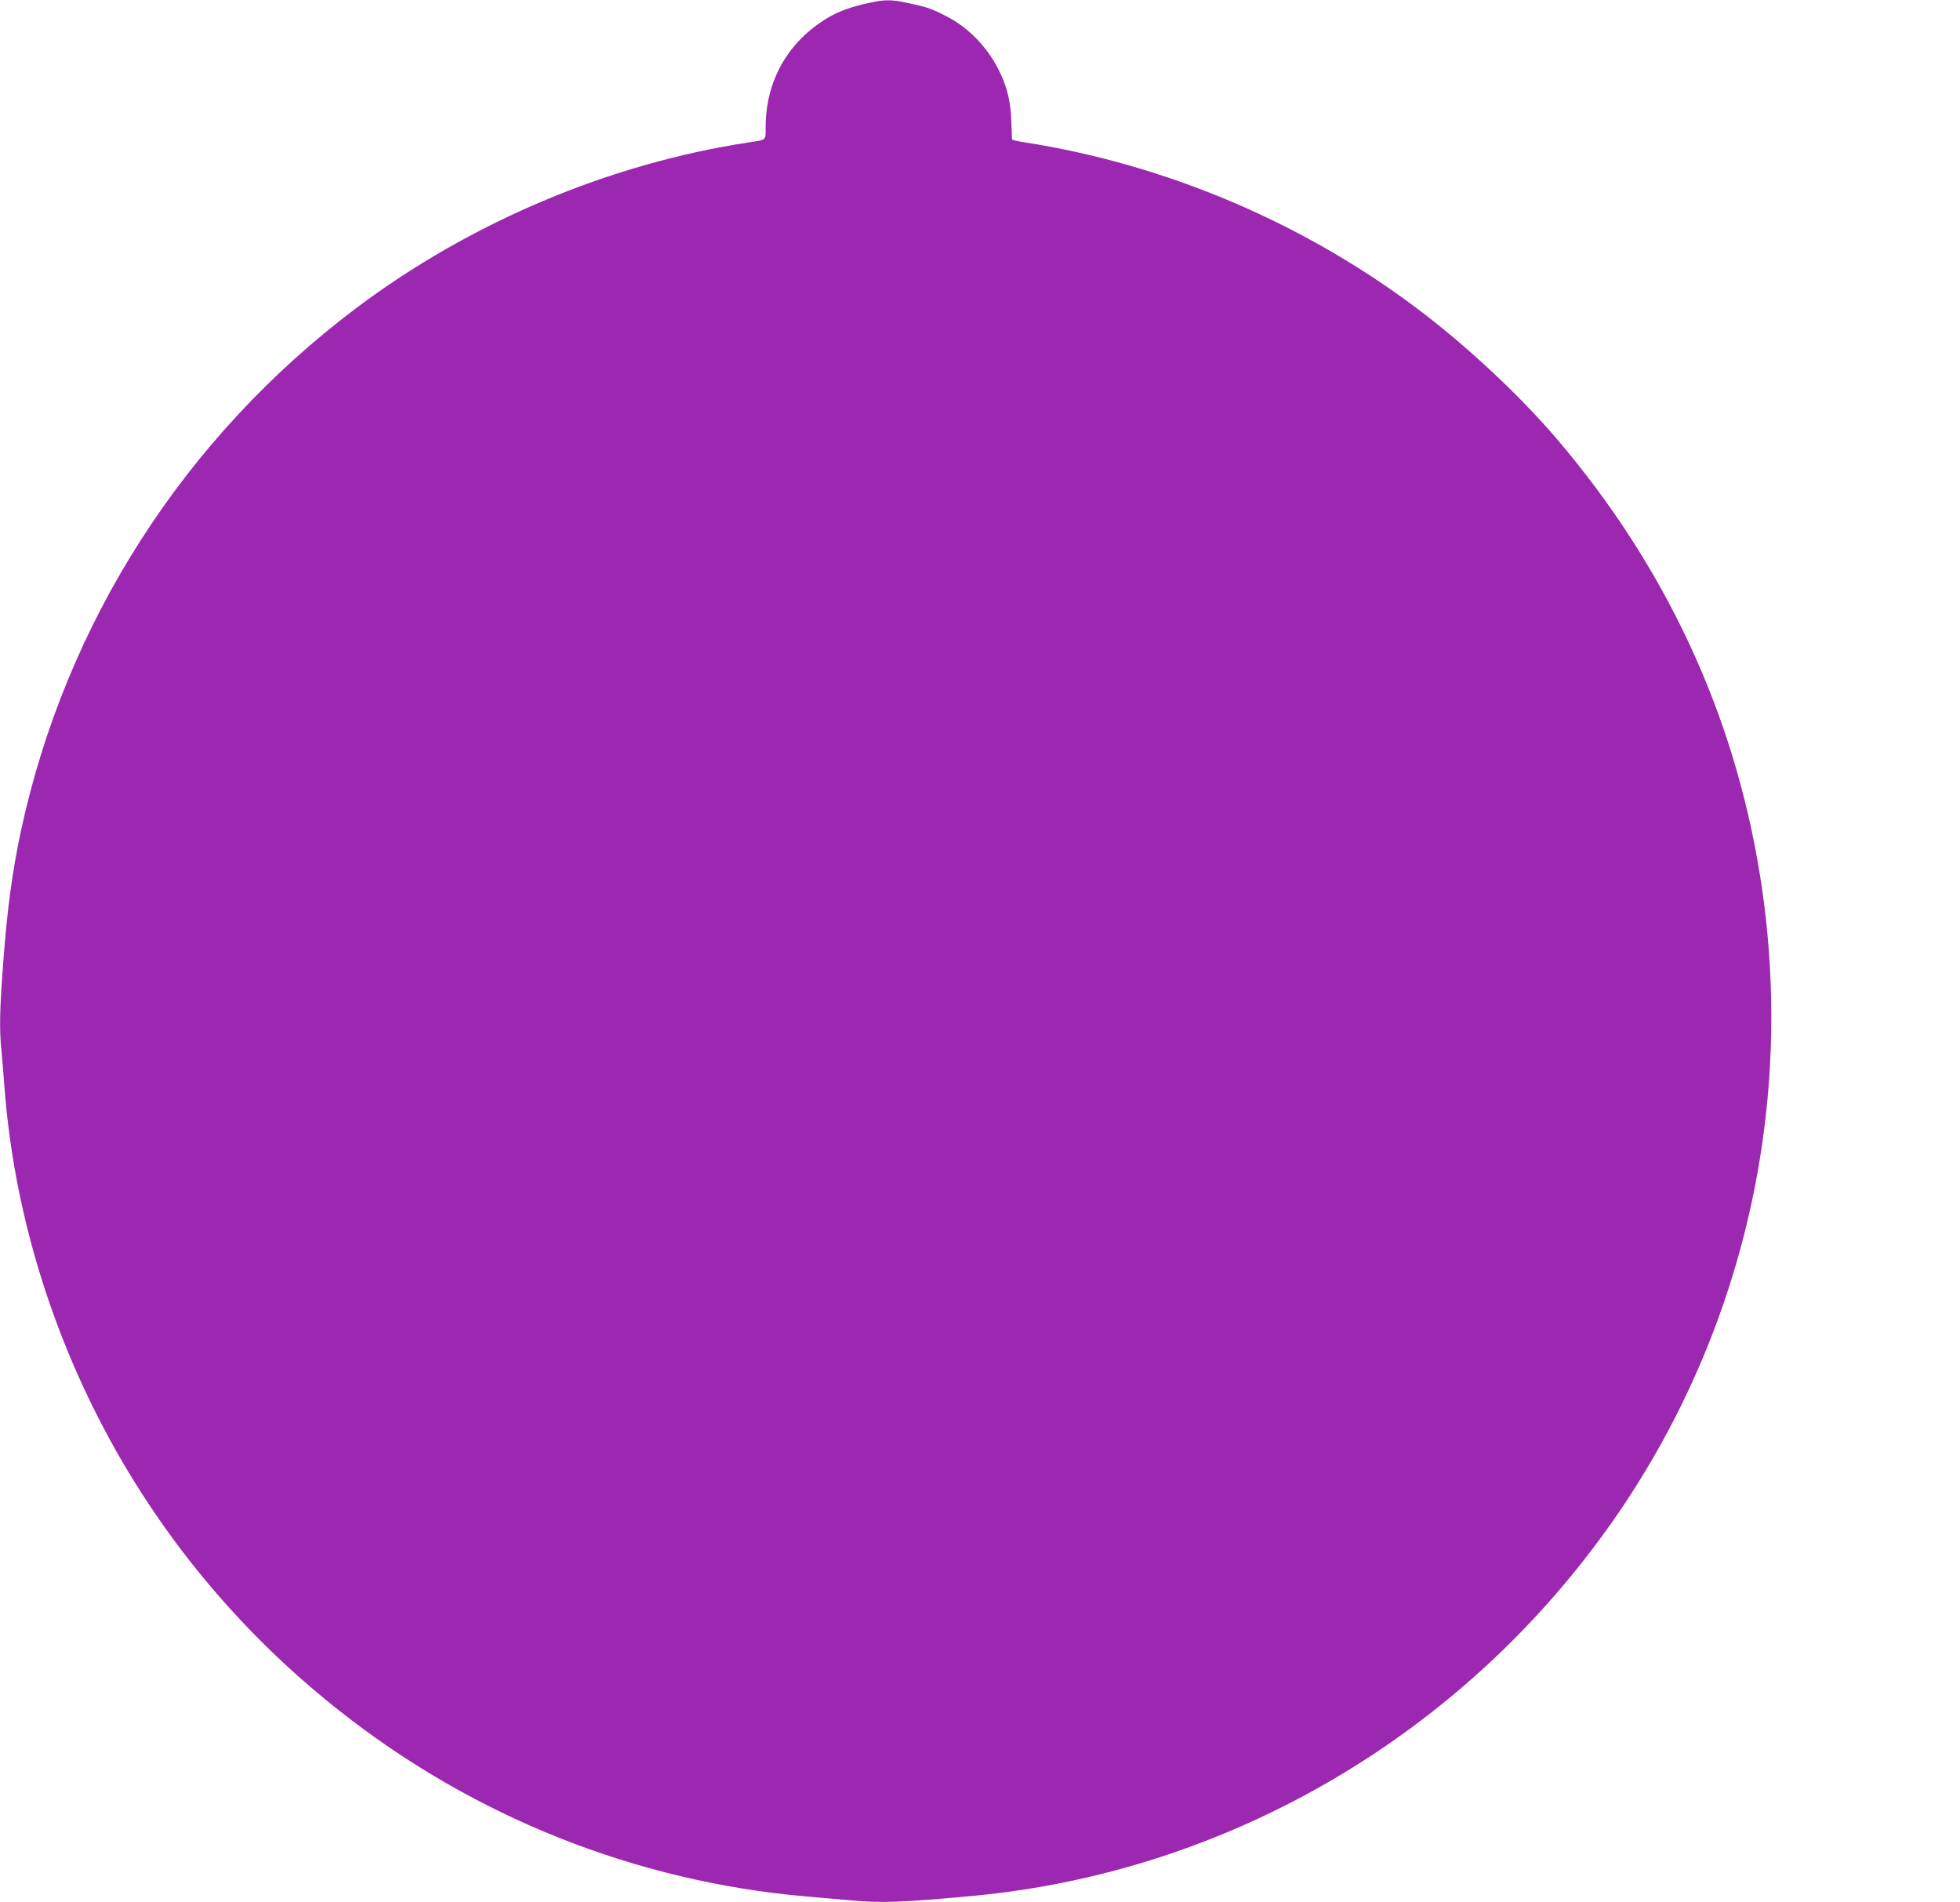 <?xml version="1.0" standalone="no"?>
<!DOCTYPE svg PUBLIC "-//W3C//DTD SVG 20010904//EN"
 "http://www.w3.org/TR/2001/REC-SVG-20010904/DTD/svg10.dtd">
<svg version="1.0" xmlns="http://www.w3.org/2000/svg"
 width="1280pt" height="1242pt" viewBox="0 0 1280 1242"
 preserveAspectRatio="xMidYMid meet">
<g transform="translate(0,1242) scale(0.1,-0.1)"
fill="#9c27b0" stroke="none">
<path d="M5675 12401 c-117 -25 -202 -56 -272 -99 -258 -155 -403 -411 -403
-714 0 -87 8 -80 -110 -98 -909 -138 -1820 -522 -2565 -1083 -1122 -845 -1897
-2055 -2189 -3417 -56 -264 -89 -505 -116 -870 -22 -295 -25 -423 -10 -567 5
-54 14 -163 20 -243 55 -709 251 -1417 575 -2075 380 -772 929 -1449 1610
-1986 880 -696 1938 -1117 3050 -1214 99 -8 227 -20 285 -25 204 -19 349 -14
815 30 1667 159 3196 1057 4170 2450 854 1222 1197 2728 959 4213 -169 1057
-617 2019 -1329 2853 -229 269 -560 580 -864 814 -760 584 -1674 975 -2613
1121 -43 6 -78 15 -79 18 0 3 -2 53 -4 111 -4 127 -24 217 -70 317 -75 163
-204 300 -353 376 -101 52 -125 60 -251 87 -112 24 -149 24 -256 1z"/>
</g>
</svg>
